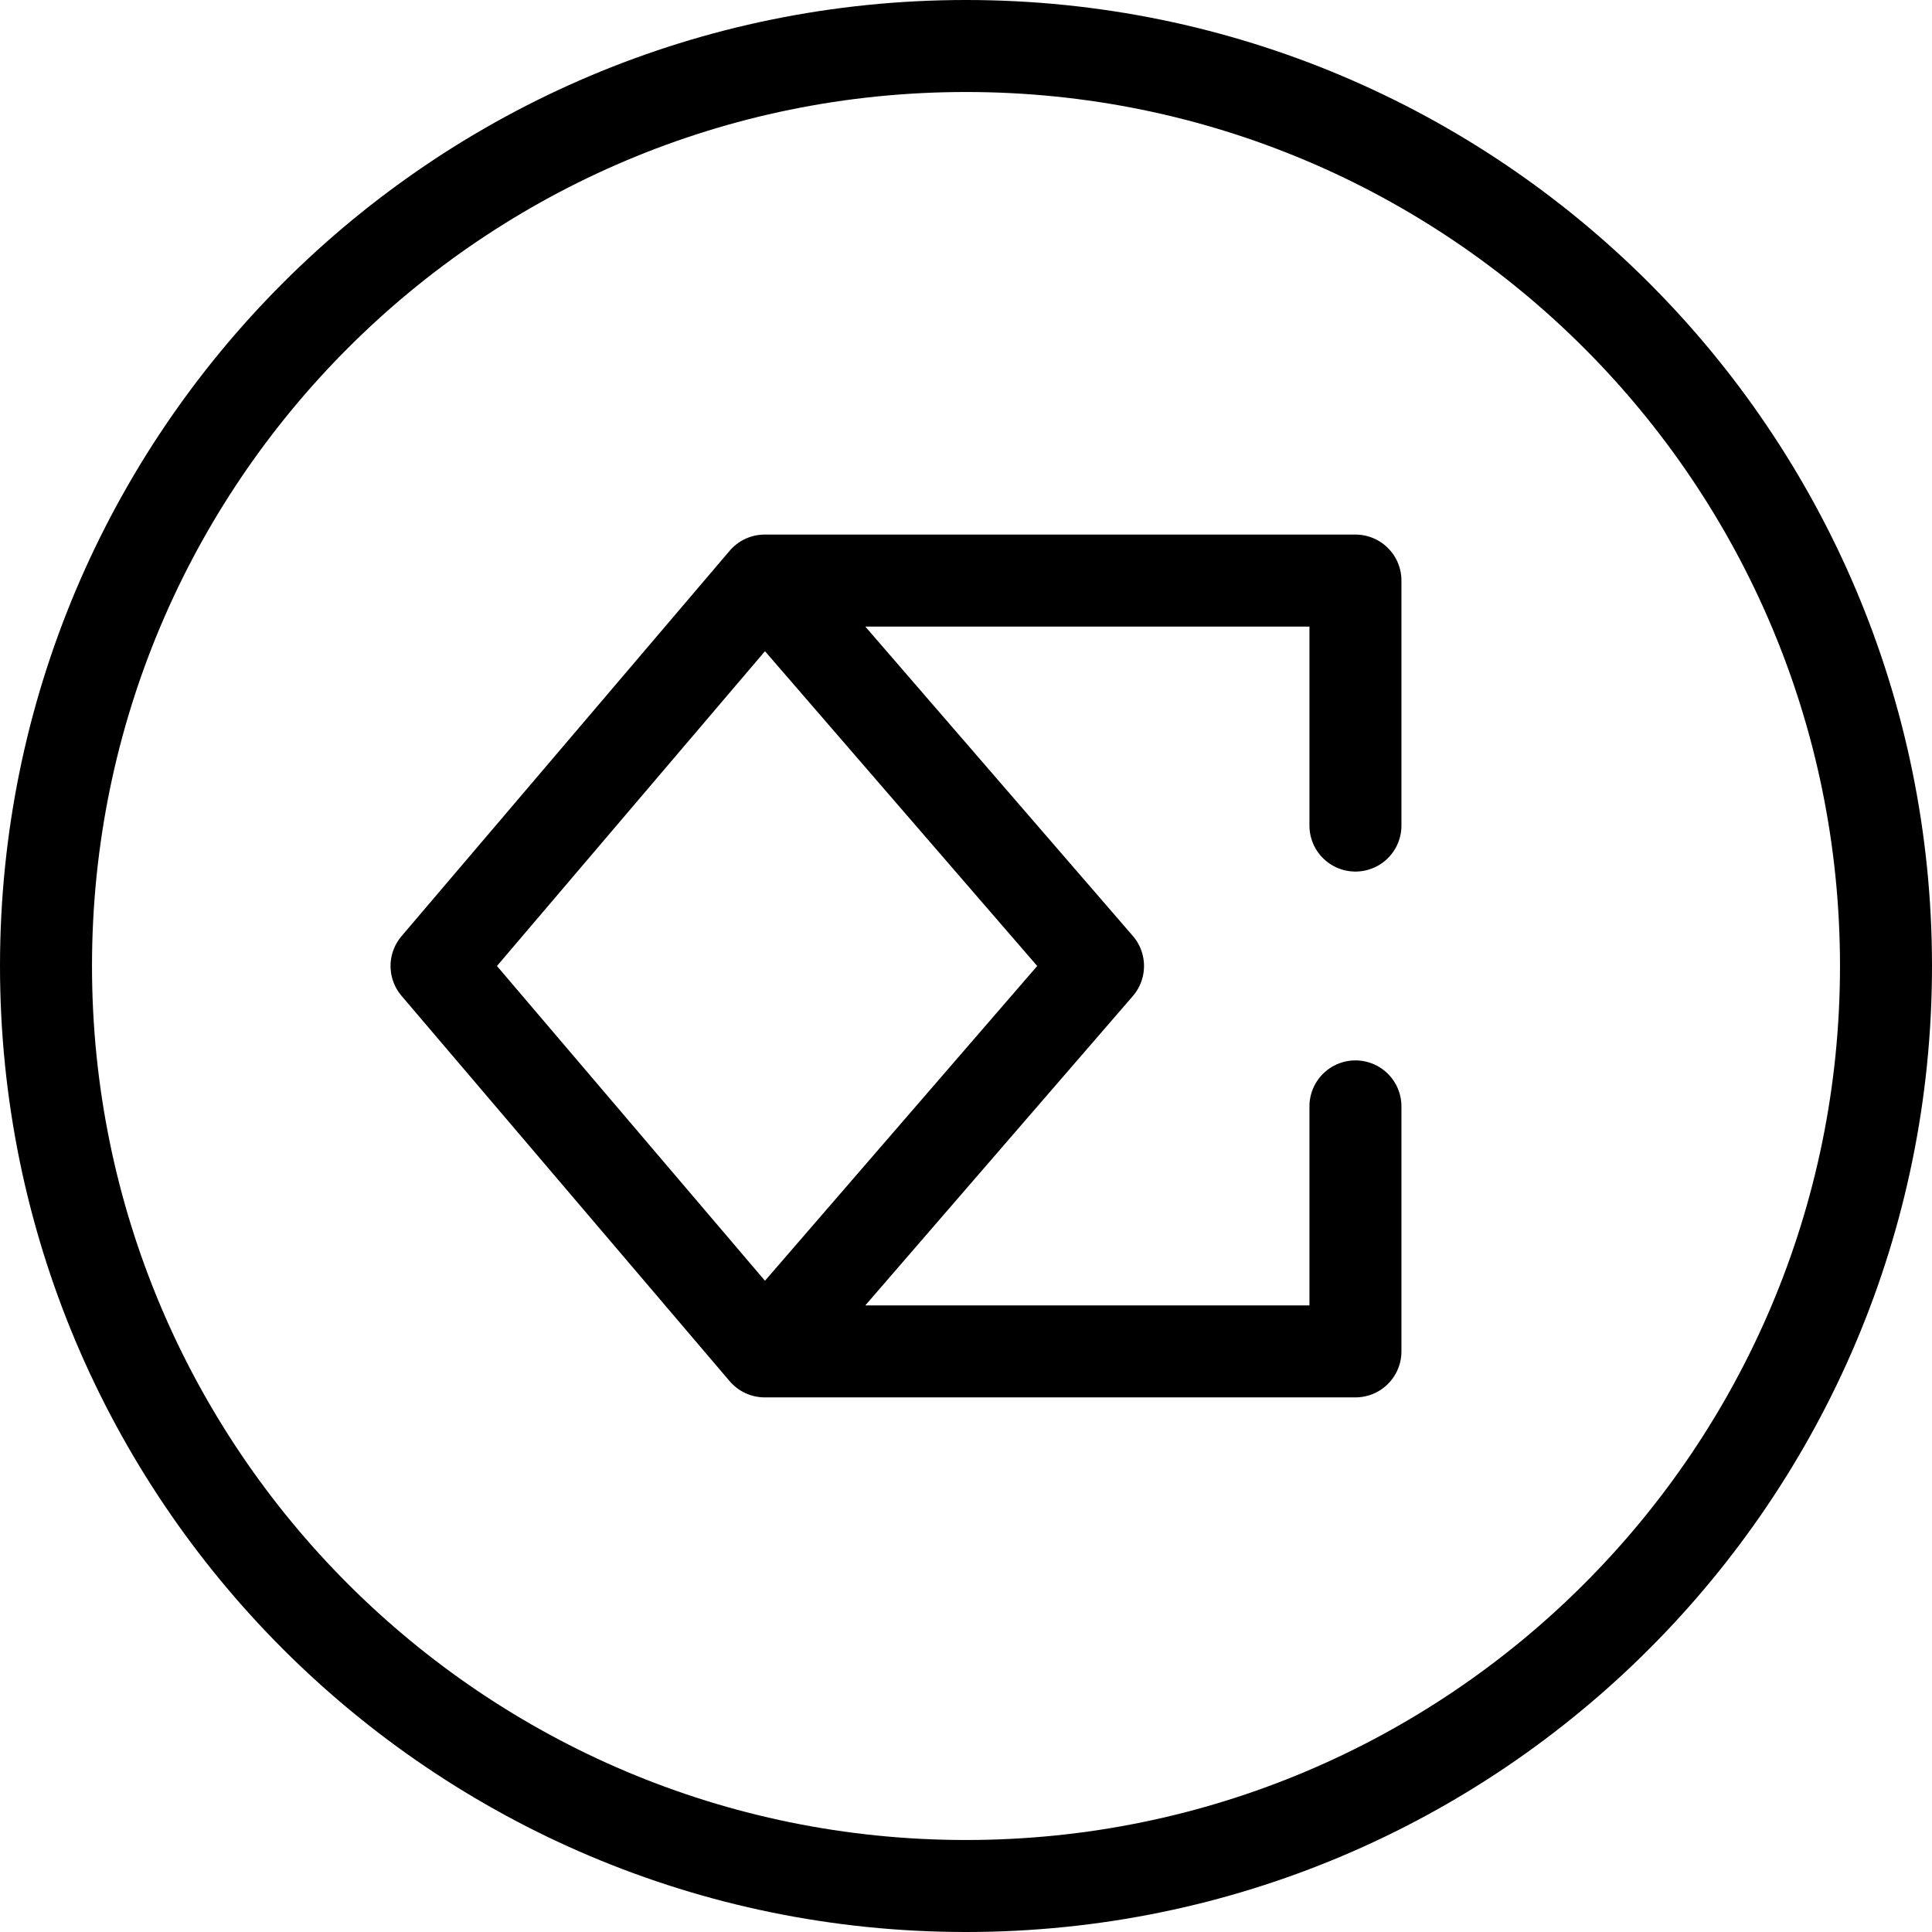 <svg width="42" height="42" viewBox="0 0 42 42" fill="none" xmlns="http://www.w3.org/2000/svg">
<path id="Vector" d="M29.466 17.947V12.621H16.624M16.624 12.621L9.49 21L16.624 29.378M16.624 12.621L23.87 21L16.624 29.378M16.624 29.378H29.466V24.052M21 1C32.045 1 41 9.954 41 21C41 32.045 32.046 41 21 41C9.955 41 1 32.046 1 21C1 9.955 9.954 1 21 1Z" stroke="black" stroke-width="2" stroke-linecap="round" stroke-linejoin="round"/>
</svg>
